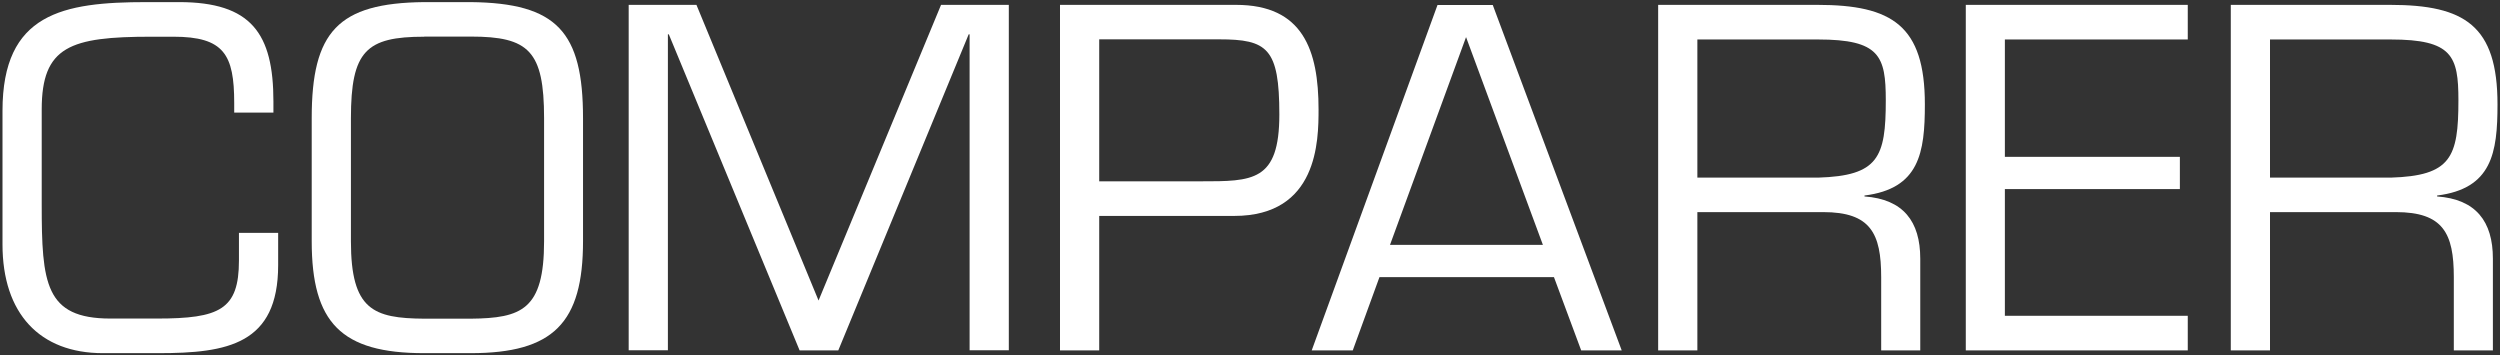 <?xml version="1.0" encoding="utf-8"?>
<!-- Generator: Adobe Illustrator 27.5.0, SVG Export Plug-In . SVG Version: 6.00 Build 0)  -->
<svg version="1.1" id="Layer_1" xmlns="http://www.w3.org/2000/svg" xmlns:xlink="http://www.w3.org/1999/xlink" x="0px" y="0px"
	 viewBox="0 0 190 27" style="enable-background:new 0 0 190 27;" xml:space="preserve">
<rect x="0" y="0" width="190" height="27" fill="#333333" stroke="none"/>
<style type="text/css">
	.st0{fill:#FFFFFF;}
</style>
<g>
	<path class="st0" d="M7.82,26.84c-4.8,0-7.63-3.01-7.63-8.26V8.42c0-7.42,4.59-8.26,10.96-8.26h2.45c5.5,0,7.18,2.38,7.18,7.56
		v0.84h-2.98V7.83c0-3.68-0.77-5.04-4.62-5.04h-1.68c-6.16,0-8.33,0.73-8.33,5.53v7.21c0,5.99,0.25,8.68,5.22,8.68h3.54
		c4.76,0,6.23-0.67,6.23-4.41v-2.1h2.98v2.45c0,6.02-3.85,6.69-9.1,6.69H7.82z"/>
	<path class="st0" d="M35.77,0.16c6.55,0.07,8.54,2.24,8.54,8.82v9.35c0,6.2-2.24,8.51-8.54,8.51h-3.54c-6.3,0-8.54-2.31-8.54-8.51
		V8.98c0-6.58,2-8.75,8.54-8.82H35.77z M32.24,2.79c-4.41,0-5.57,1.08-5.57,6.2v9.35c0,5.22,1.71,5.85,5.57,5.88h3.54
		c3.85-0.04,5.57-0.67,5.57-5.88V8.98c0-5.11-1.16-6.2-5.57-6.2H32.24z"/>
	<path class="st0" d="M63.71,26.63h-2.94L50.83,2.61h-0.07v24.01h-2.98V0.37h5.15l9.28,22.47l9.31-22.47h5.15v26.25h-2.98V2.61
		h-0.07L63.71,26.63z"/>
	<path class="st0" d="M80.57,0.37h13.37c5.08,0,6.27,3.43,6.27,7.95c0,2.35-0.04,8.09-6.41,8.09H83.54v10.22h-2.98V0.37z M83.54,3
		v10.78h7.7c3.96,0,5.99,0.03,5.99-5.08c0-5.04-0.91-5.71-4.58-5.71H83.54z"/>
	<path class="st0" d="M104.84,21.06l-2.03,5.57h-3.12l9.56-26.25h4.2l9.8,26.25h-3.08l-2.07-5.57H104.84z M111.42,2.82l-5.78,15.79
		h11.62L111.42,2.82z"/>
	<path class="st0" d="M129,26.63h-2.98V0.37h12.11c5.67,0,8.16,1.58,8.16,7.56c0,3.68-0.42,6.41-4.59,6.93v0.07
		c2.94,0.21,4.24,1.89,4.24,4.73v6.97h-2.97v-5.57c0-3.33-0.81-4.94-4.41-4.94H129V26.63z M138.17,13.5
		c4.59-0.14,5.15-1.54,5.15-5.88c0-3.36-0.46-4.62-5.15-4.62H129v10.5H138.17z"/>
	<path class="st0" d="M152.37,11.92h13.3v2.45h-13.3V24h13.9v2.63h-16.87V0.37h16.87V3h-13.9V11.92z"/>
	<path class="st0" d="M172.52,26.63h-2.98V0.37h12.11c5.67,0,8.16,1.58,8.16,7.56c0,3.68-0.42,6.41-4.59,6.93v0.07
		c2.94,0.21,4.24,1.89,4.24,4.73v6.97h-2.97v-5.57c0-3.33-0.81-4.94-4.41-4.94h-9.56V26.63z M181.69,13.5
		c4.59-0.14,5.15-1.54,5.15-5.88c0-3.36-0.46-4.62-5.15-4.62h-9.17v10.5H181.69z"/>
</g>
</svg>
